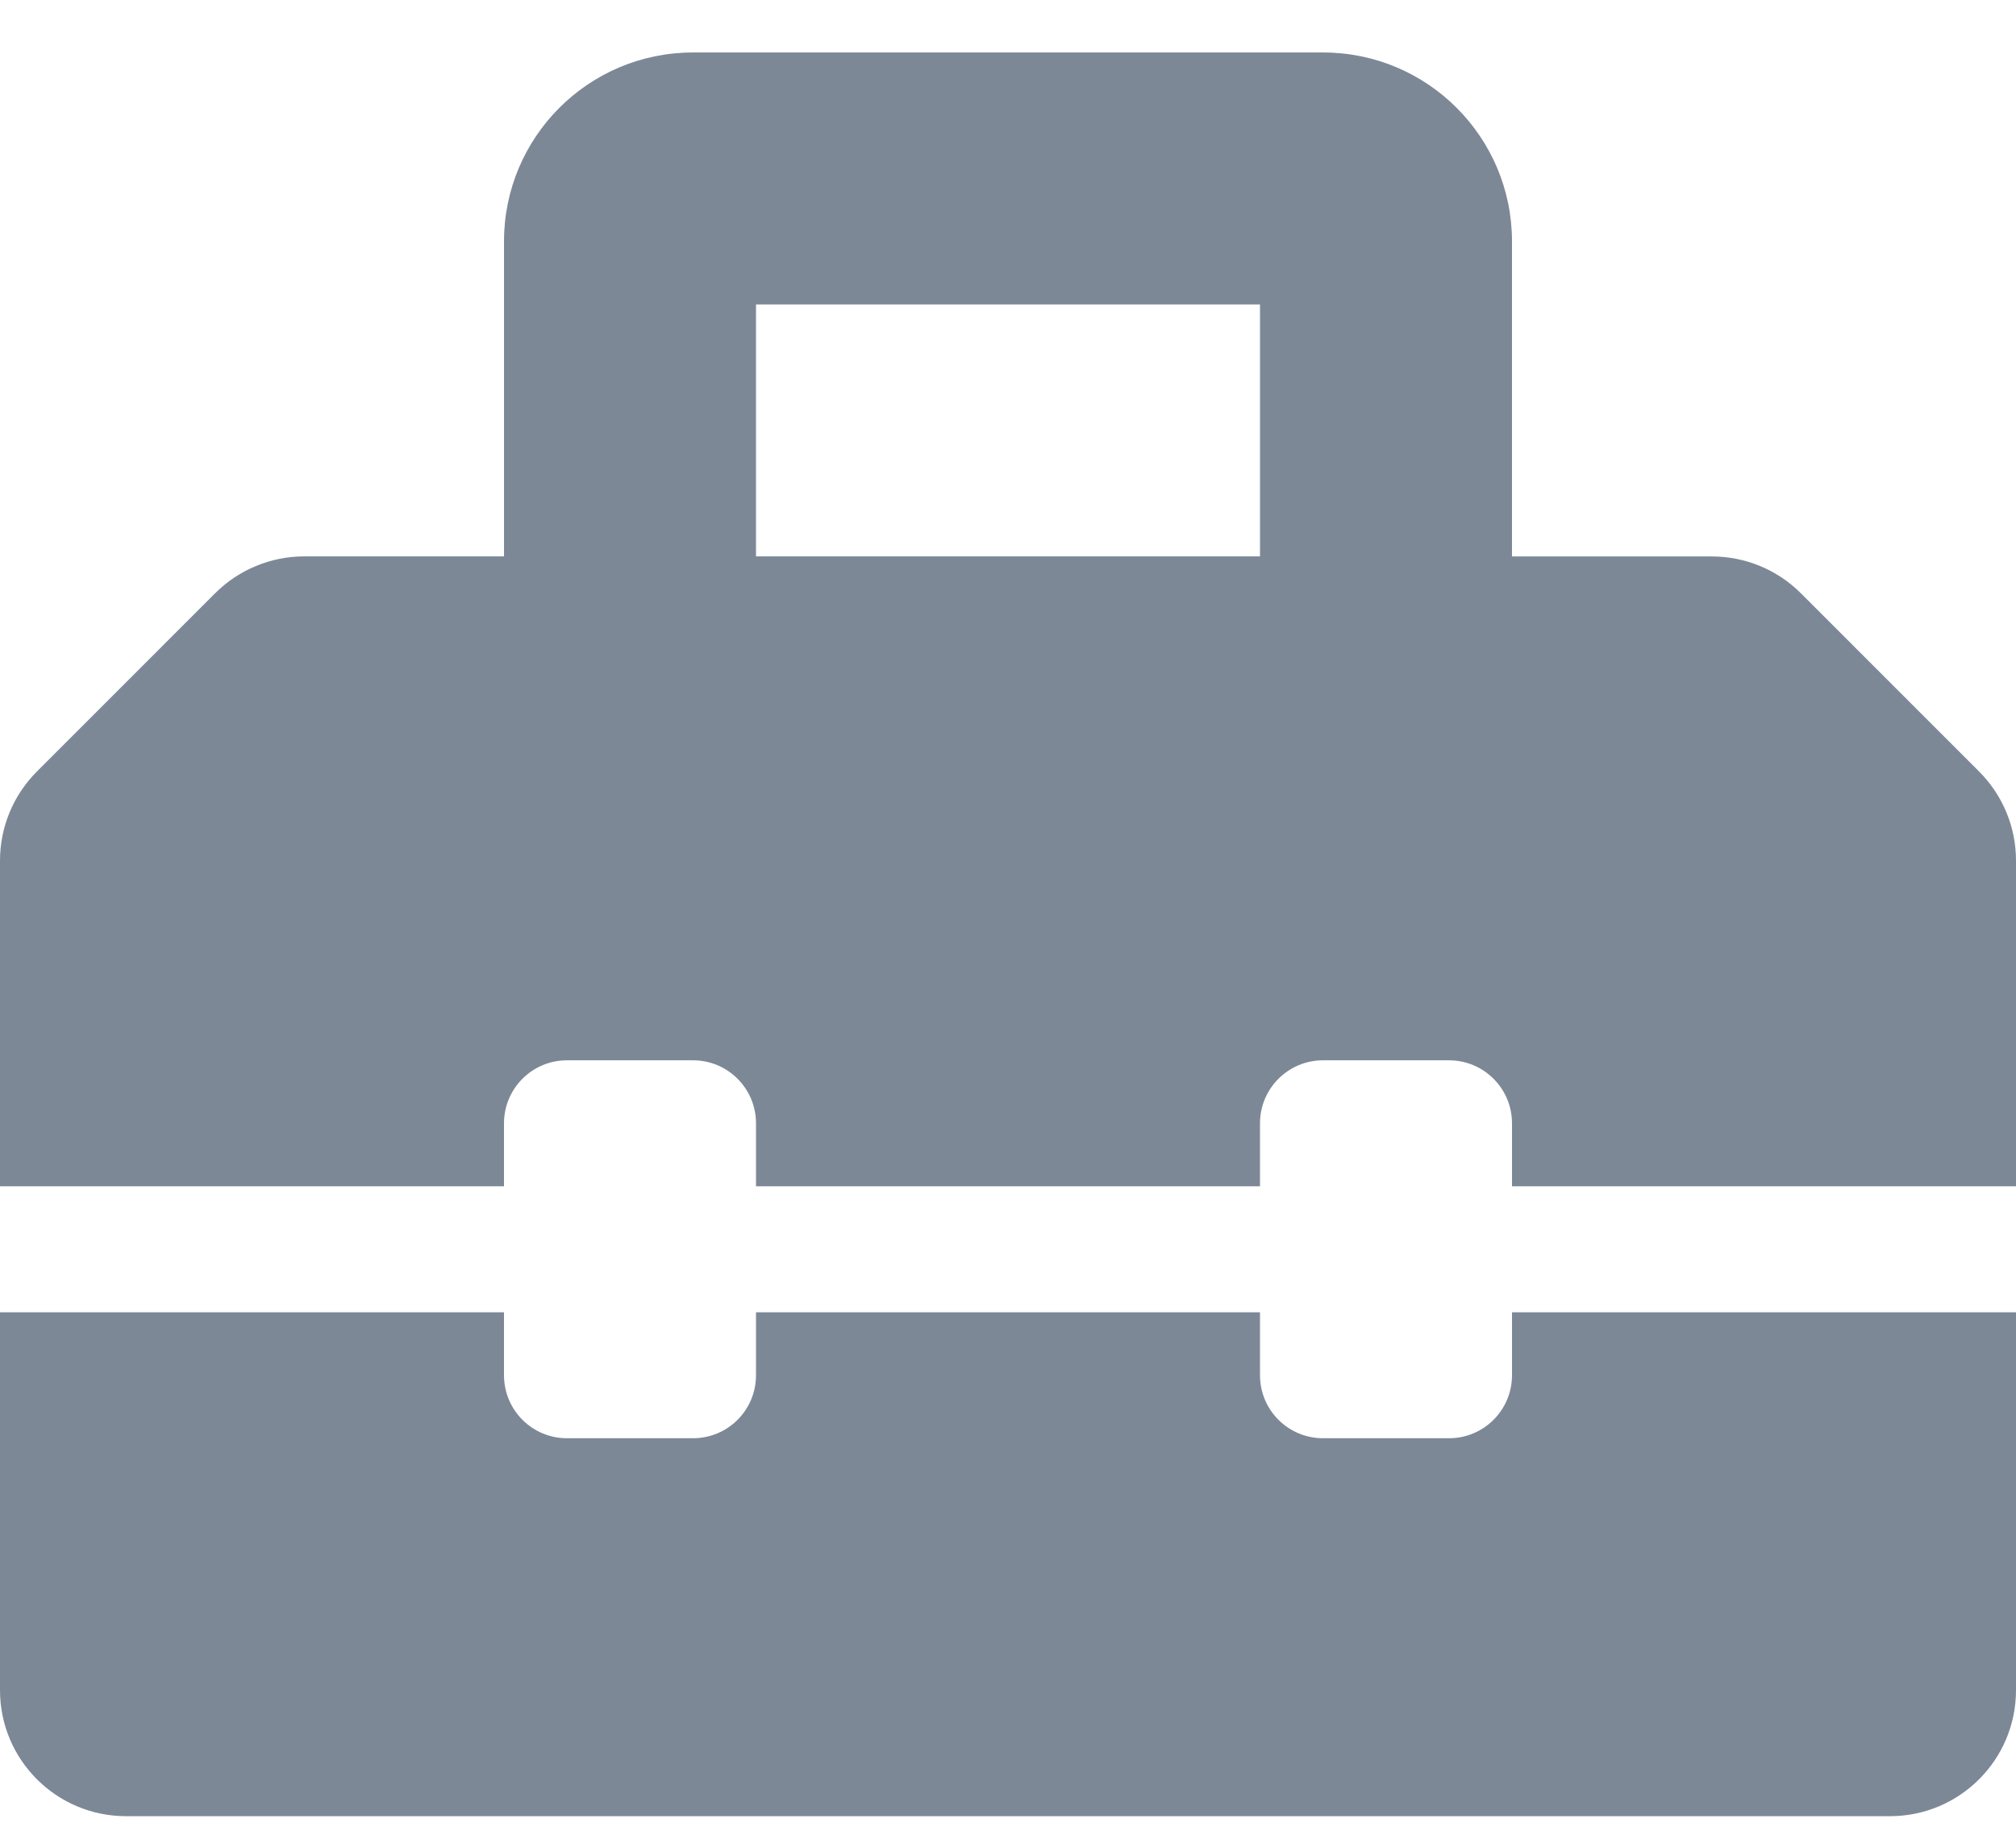 <svg width="32" height="29" viewBox="0 0 32 29" fill="none" xmlns="http://www.w3.org/2000/svg">
<path d="M31.414 12.248L28.586 9.419C28.211 9.044 27.703 8.834 27.172 8.834H24V3.833C24 2.176 22.657 0.833 21 0.833H11C9.343 0.833 8 2.176 8 3.833V8.833H4.828C4.298 8.833 3.789 9.044 3.414 9.419L0.586 12.248C0.211 12.623 0 13.131 0 13.662V18.833H8V17.833C8 17.281 8.447 16.833 9 16.833H11C11.553 16.833 12 17.281 12 17.833V18.833H20V17.833C20 17.281 20.448 16.833 21 16.833H23C23.552 16.833 24 17.281 24 17.833V18.833H32V13.661C32 13.131 31.789 12.623 31.414 12.248ZM20 8.833H12V4.833H20V8.833ZM24 21.833C24 22.386 23.552 22.833 23 22.833H21C20.448 22.833 20 22.386 20 21.833V20.833H12V21.833C12 22.386 11.553 22.833 11 22.833H9C8.447 22.833 8 22.386 8 21.833V20.833H0V26.833C0 27.938 0.896 28.833 2 28.833H30C31.104 28.833 32 27.938 32 26.833V20.833H24V21.833Z" fill="#7D8897"/>
</svg>

